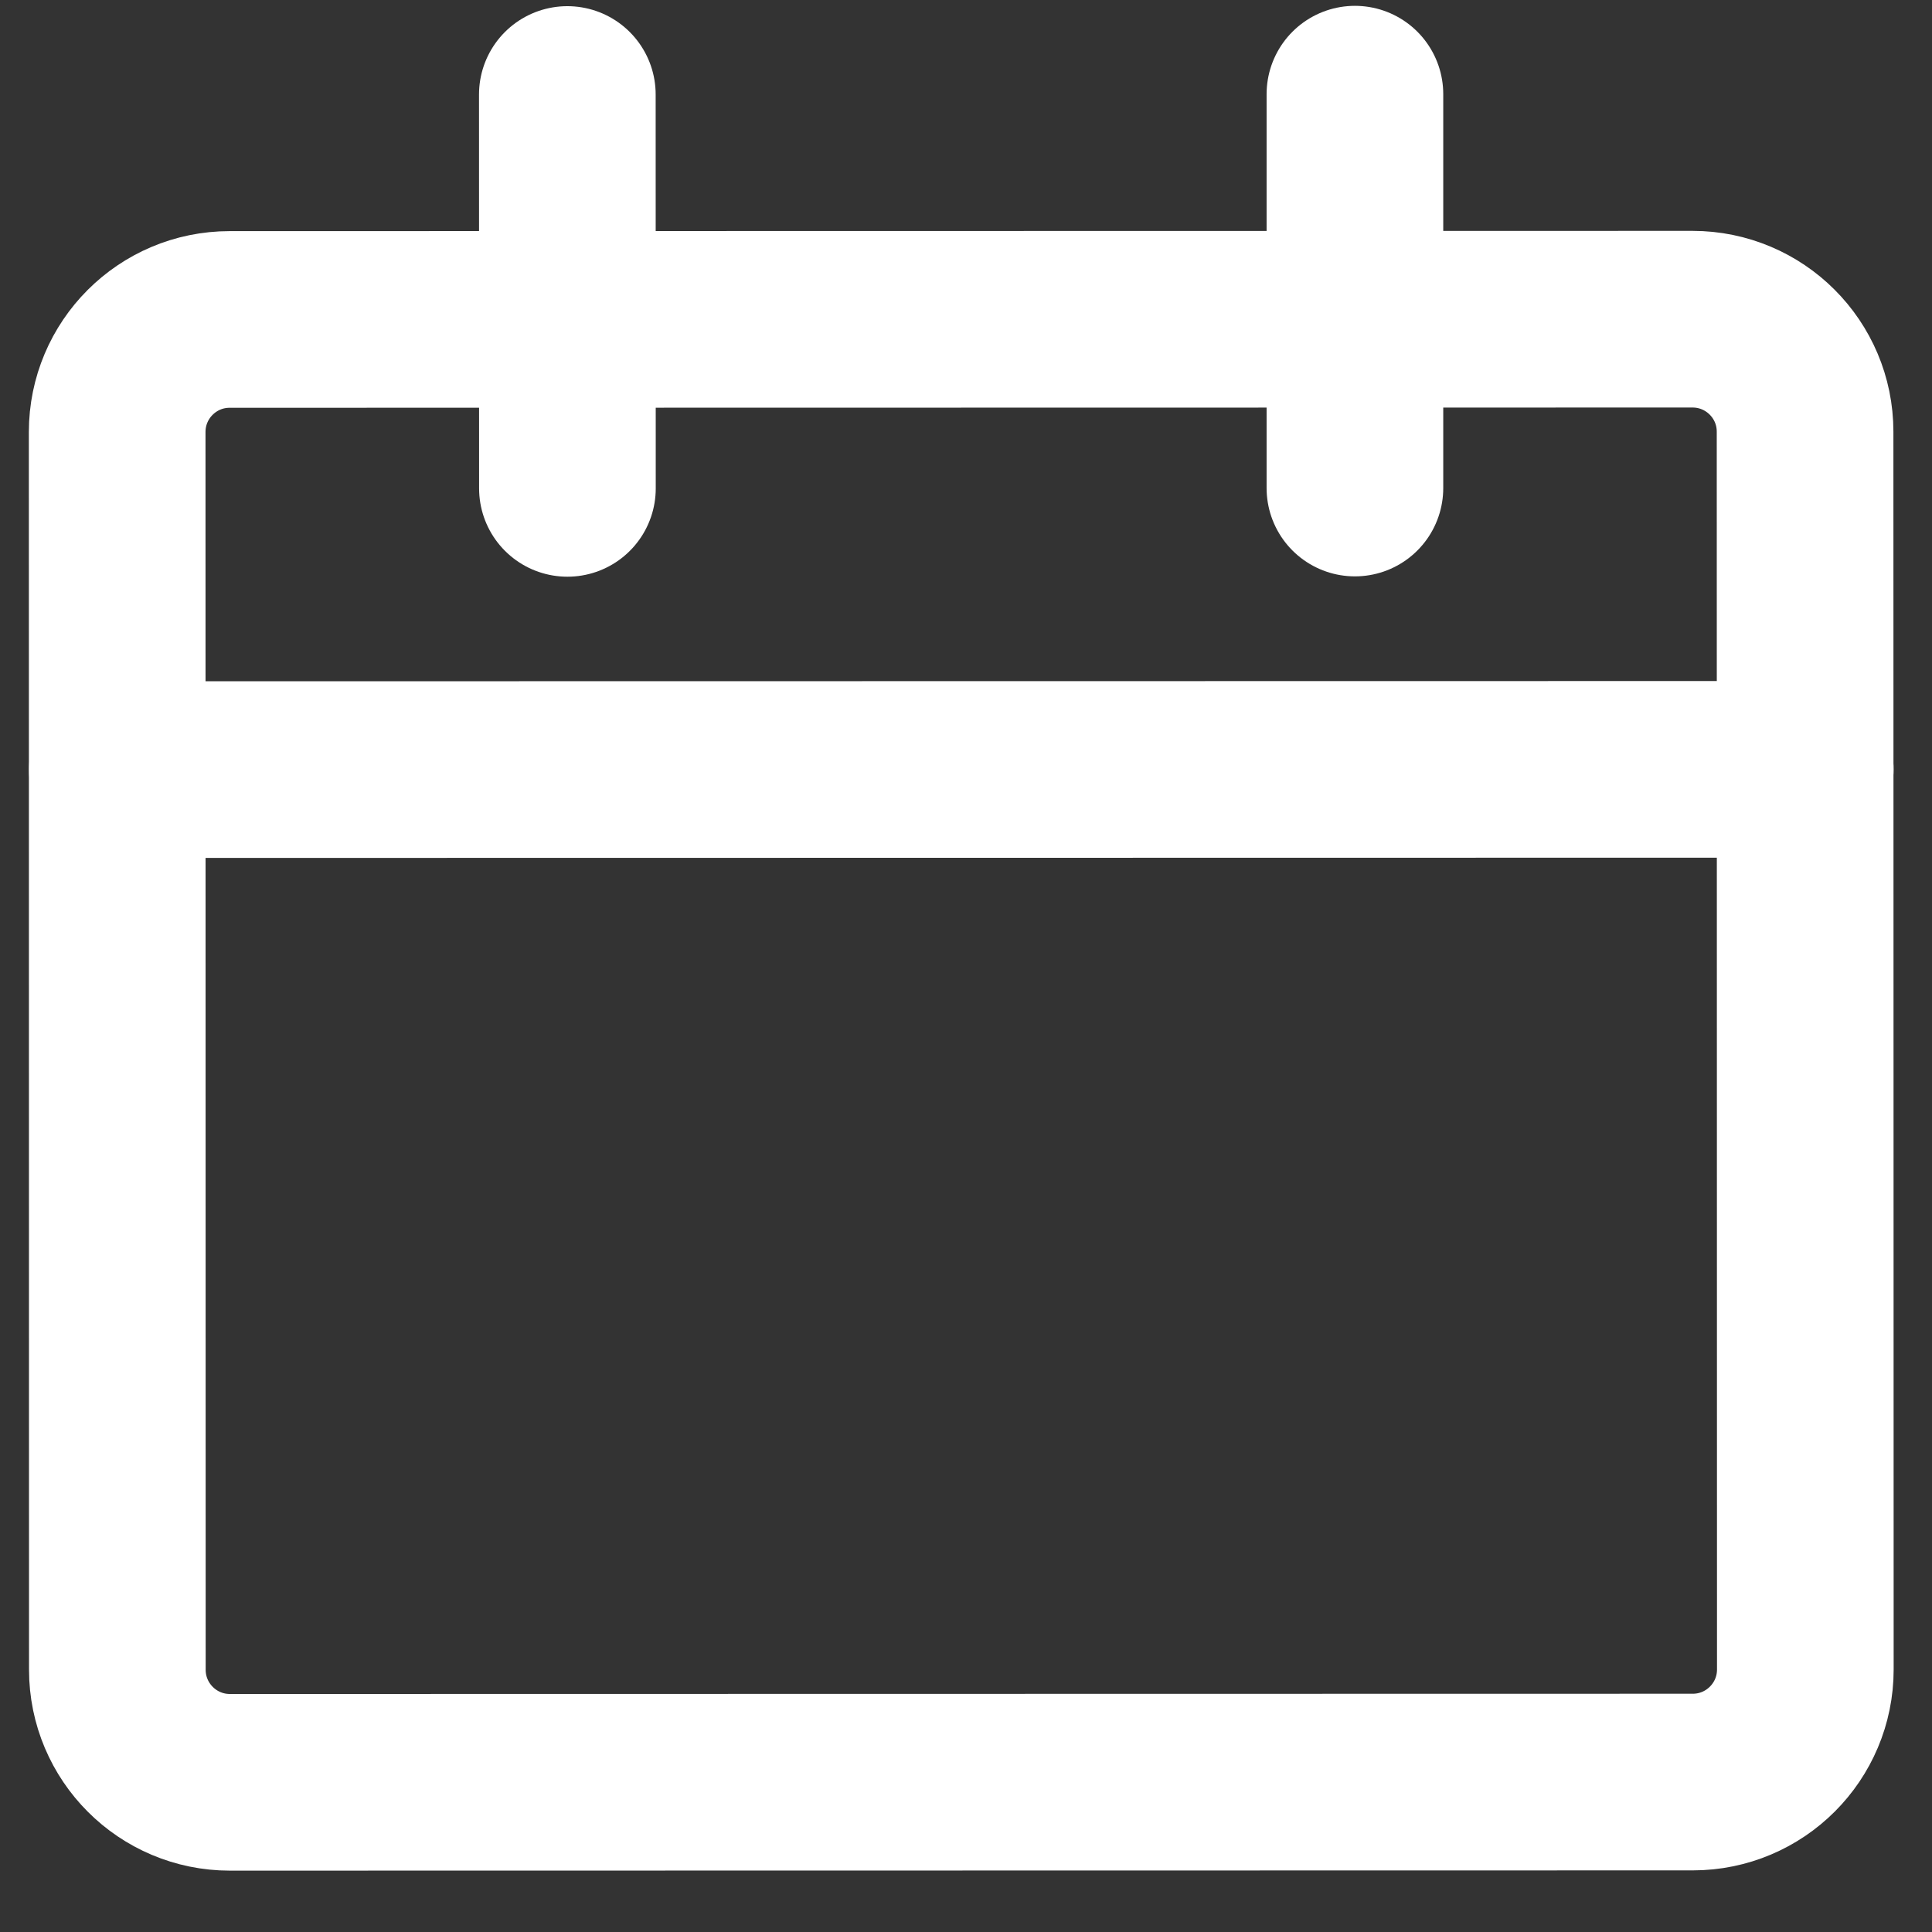 <svg width="23" height="23" viewBox="0 0 23 23" fill="none" xmlns="http://www.w3.org/2000/svg">
<rect x="0" y="0" width="23" height="23" fill="#333333" stroke="none"/>
<path d="M20.149 3.8L2.734 3.803C1.994 3.803 1.395 4.403 1.395 5.143L1.397 19.878C1.397 20.618 1.997 21.218 2.737 21.218L20.152 21.215C20.892 21.215 21.492 20.615 21.492 19.875L21.489 5.139C21.489 4.399 20.889 3.8 20.149 3.8Z" stroke="white" stroke-width="2.103" stroke-linecap="round" stroke-linejoin="round"/>
<path d="M1.397 9.162L21.491 9.159" stroke="white" stroke-width="2.103" stroke-linecap="round" stroke-linejoin="round"/>
<path d="M6.755 5.814L6.754 1.125" stroke="white" stroke-width="2.103" stroke-linecap="round" stroke-linejoin="round"/>
<path d="M16.13 5.81L16.13 1.121" stroke="white" stroke-width="2.103" stroke-linecap="round" stroke-linejoin="round"/>
</svg>
